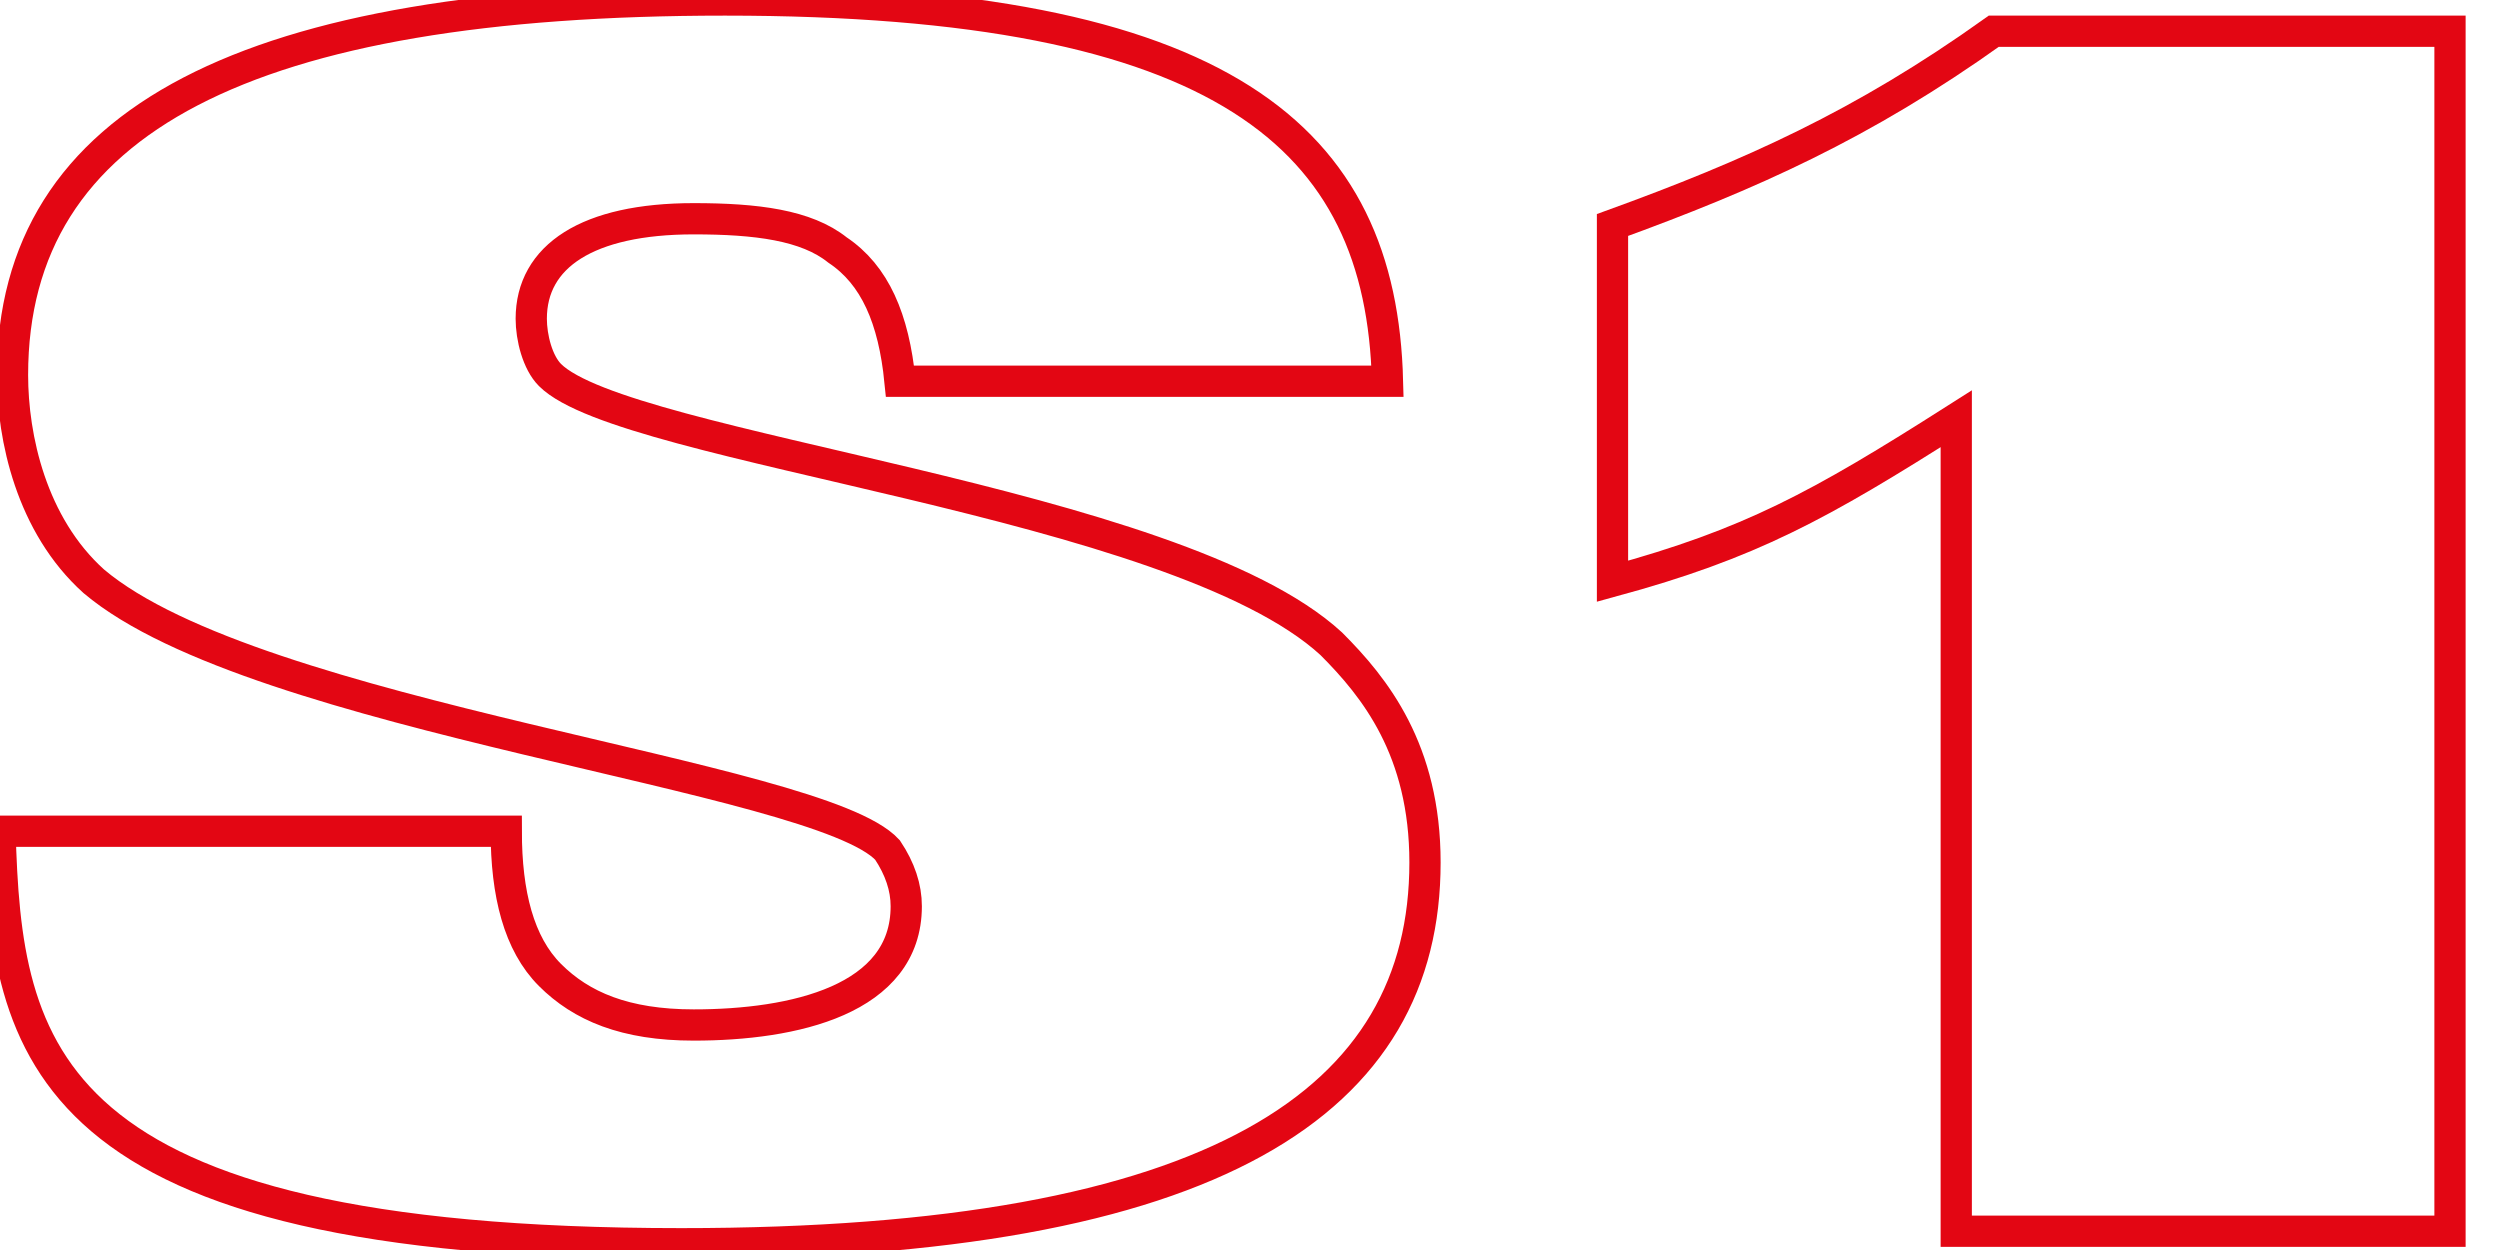 <svg width="40" height="20" xmlns="http://www.w3.org/2000/svg" xml:space="preserve" version="1.1">

 <g>
  <title>Layer 1</title>
  <g id="svg_1">
   <path id="svg_2" stroke-miterlimit="10" stroke-width="0.5" stroke="#E30613" fill="none" d="m8.1,13.3c0,1 0.2,1.8 0.7,2.3c0.5,0.5 1.2,0.8 2.3,0.8c1.6,0 3.4,-0.4 3.4,-1.9c0,-0.3 -0.1,-0.6 -0.3,-0.9c-1.1,-1.2 -10.1,-2.1 -12.7,-4.3c-1,-0.9 -1.3,-2.3 -1.3,-3.3c0,-4.1 3.8,-6 11.4,-6c8,0 10.5,2.2 10.6,6.1l-7.8,0c-0.1,-1 -0.4,-1.7 -1,-2.1c-0.5,-0.4 -1.3,-0.5 -2.3,-0.5c-1.7,0 -2.6,0.6 -2.6,1.6c0,0.3 0.1,0.7 0.3,0.9c1.2,1.2 10,2 12.5,4.3c0.7,0.7 1.5,1.7 1.5,3.5c0,3.8 -3.3,6.1 -11.9,6.1c-10.3,0 -10.8,-3.1 -10.9,-6.6l8.1,0l0,0z" class="st0"/>
   <path id="svg_3" stroke-miterlimit="10" stroke-width="0.5" stroke="#E30613" fill="none" d="m25.8,3.6c2.2,-0.8 4,-1.6 6.1,-3.1l7.3,0l0,19.2l-7.9,0l0,-13c-2.2,1.4 -3.3,2 -5.5,2.6l0,-5.7l0,0z" class="st0"/>
  </g>
 </g>
</svg>